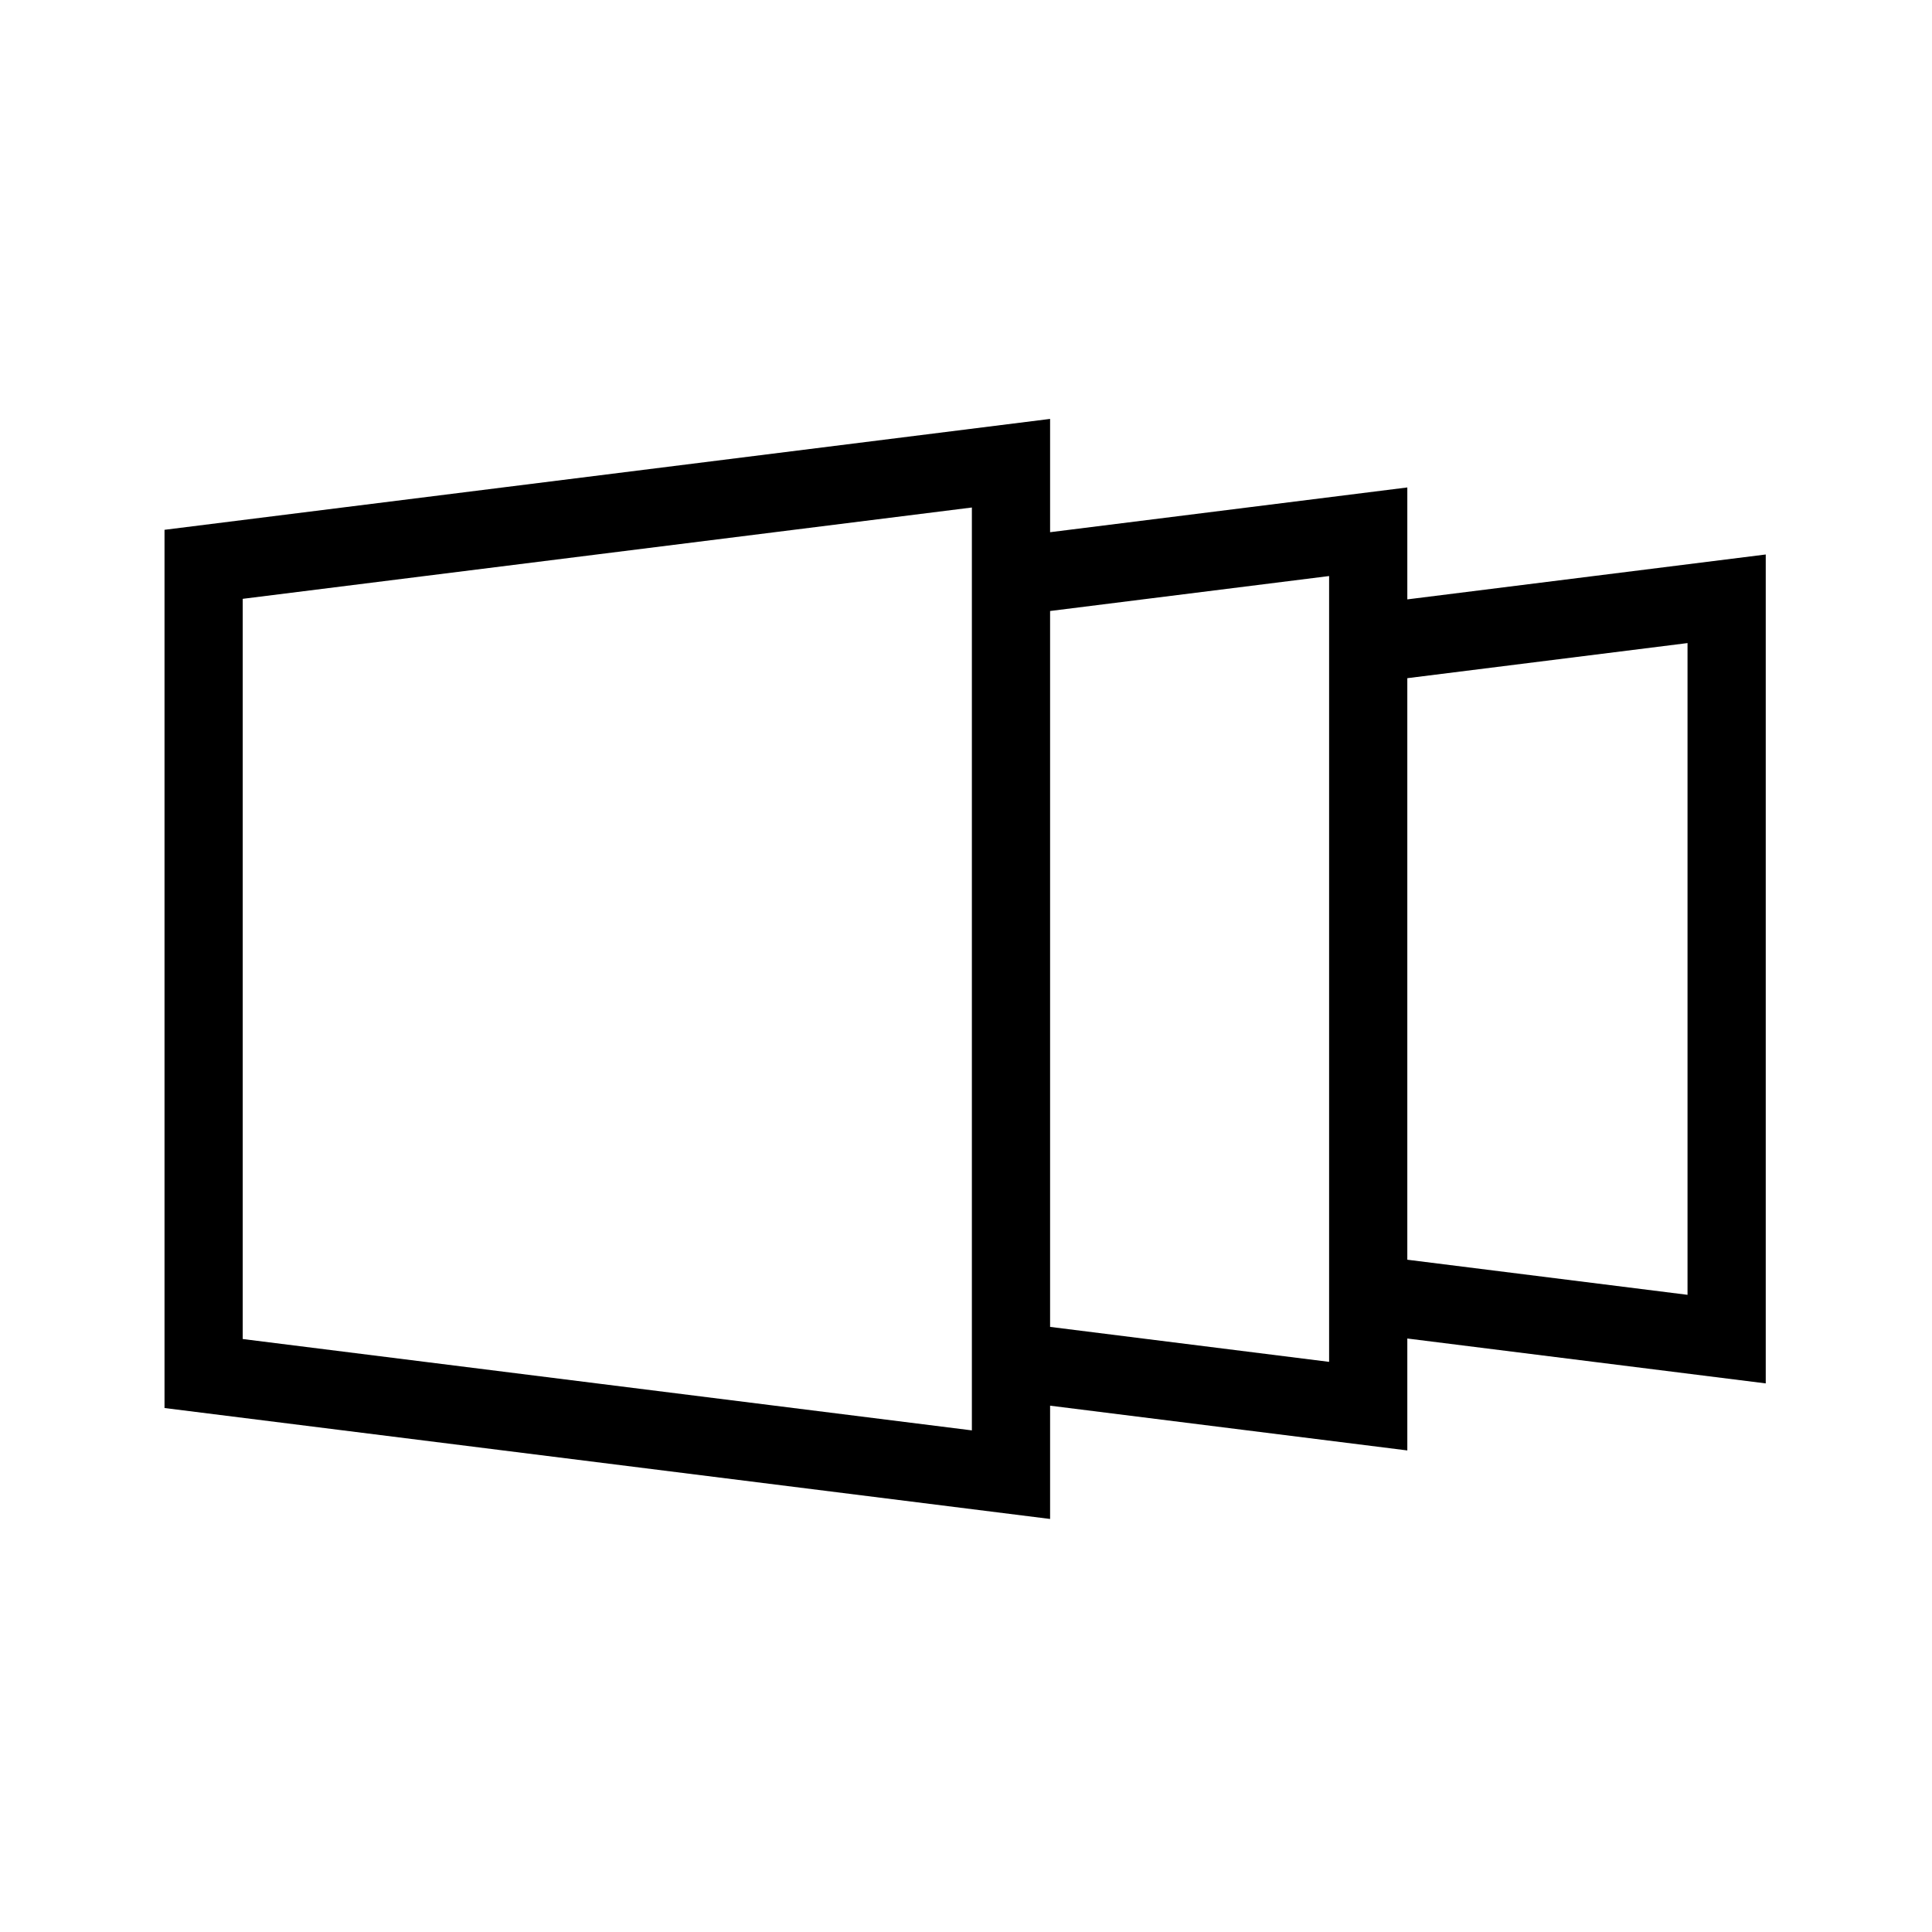 <?xml version="1.0" encoding="utf-8"?>
<!-- Generator: Adobe Illustrator 16.0.0, SVG Export Plug-In . SVG Version: 6.00 Build 0)  -->
<!DOCTYPE svg PUBLIC "-//W3C//DTD SVG 1.1//EN" "http://www.w3.org/Graphics/SVG/1.1/DTD/svg11.dtd">
<svg version="1.1" id="Layer_1" xmlns="http://www.w3.org/2000/svg" xmlns:xlink="http://www.w3.org/1999/xlink" x="0px" y="0px"
	 width="419.53px" height="419.53px" viewBox="0 0 419.53 419.53" enable-background="new 0 0 419.53 419.53" xml:space="preserve">
<path d="M383.428,120.406l-77.832,9.749v-24.306l-77.57,9.718v-24.6l-192.302,24.08v190.703l192.302,24.09v-24.599l77.57,9.718
	v-24.304l77.832,9.747V120.406z M211.041,310.605L52.707,290.767V130.034l158.334-19.831V310.605z M288.613,295.725l-60.588-7.593
	V132.678l60.588-7.591V295.725z M366.443,281.167l-60.848-7.622v-126.28l60.848-7.623V281.167z"/>
</svg>
